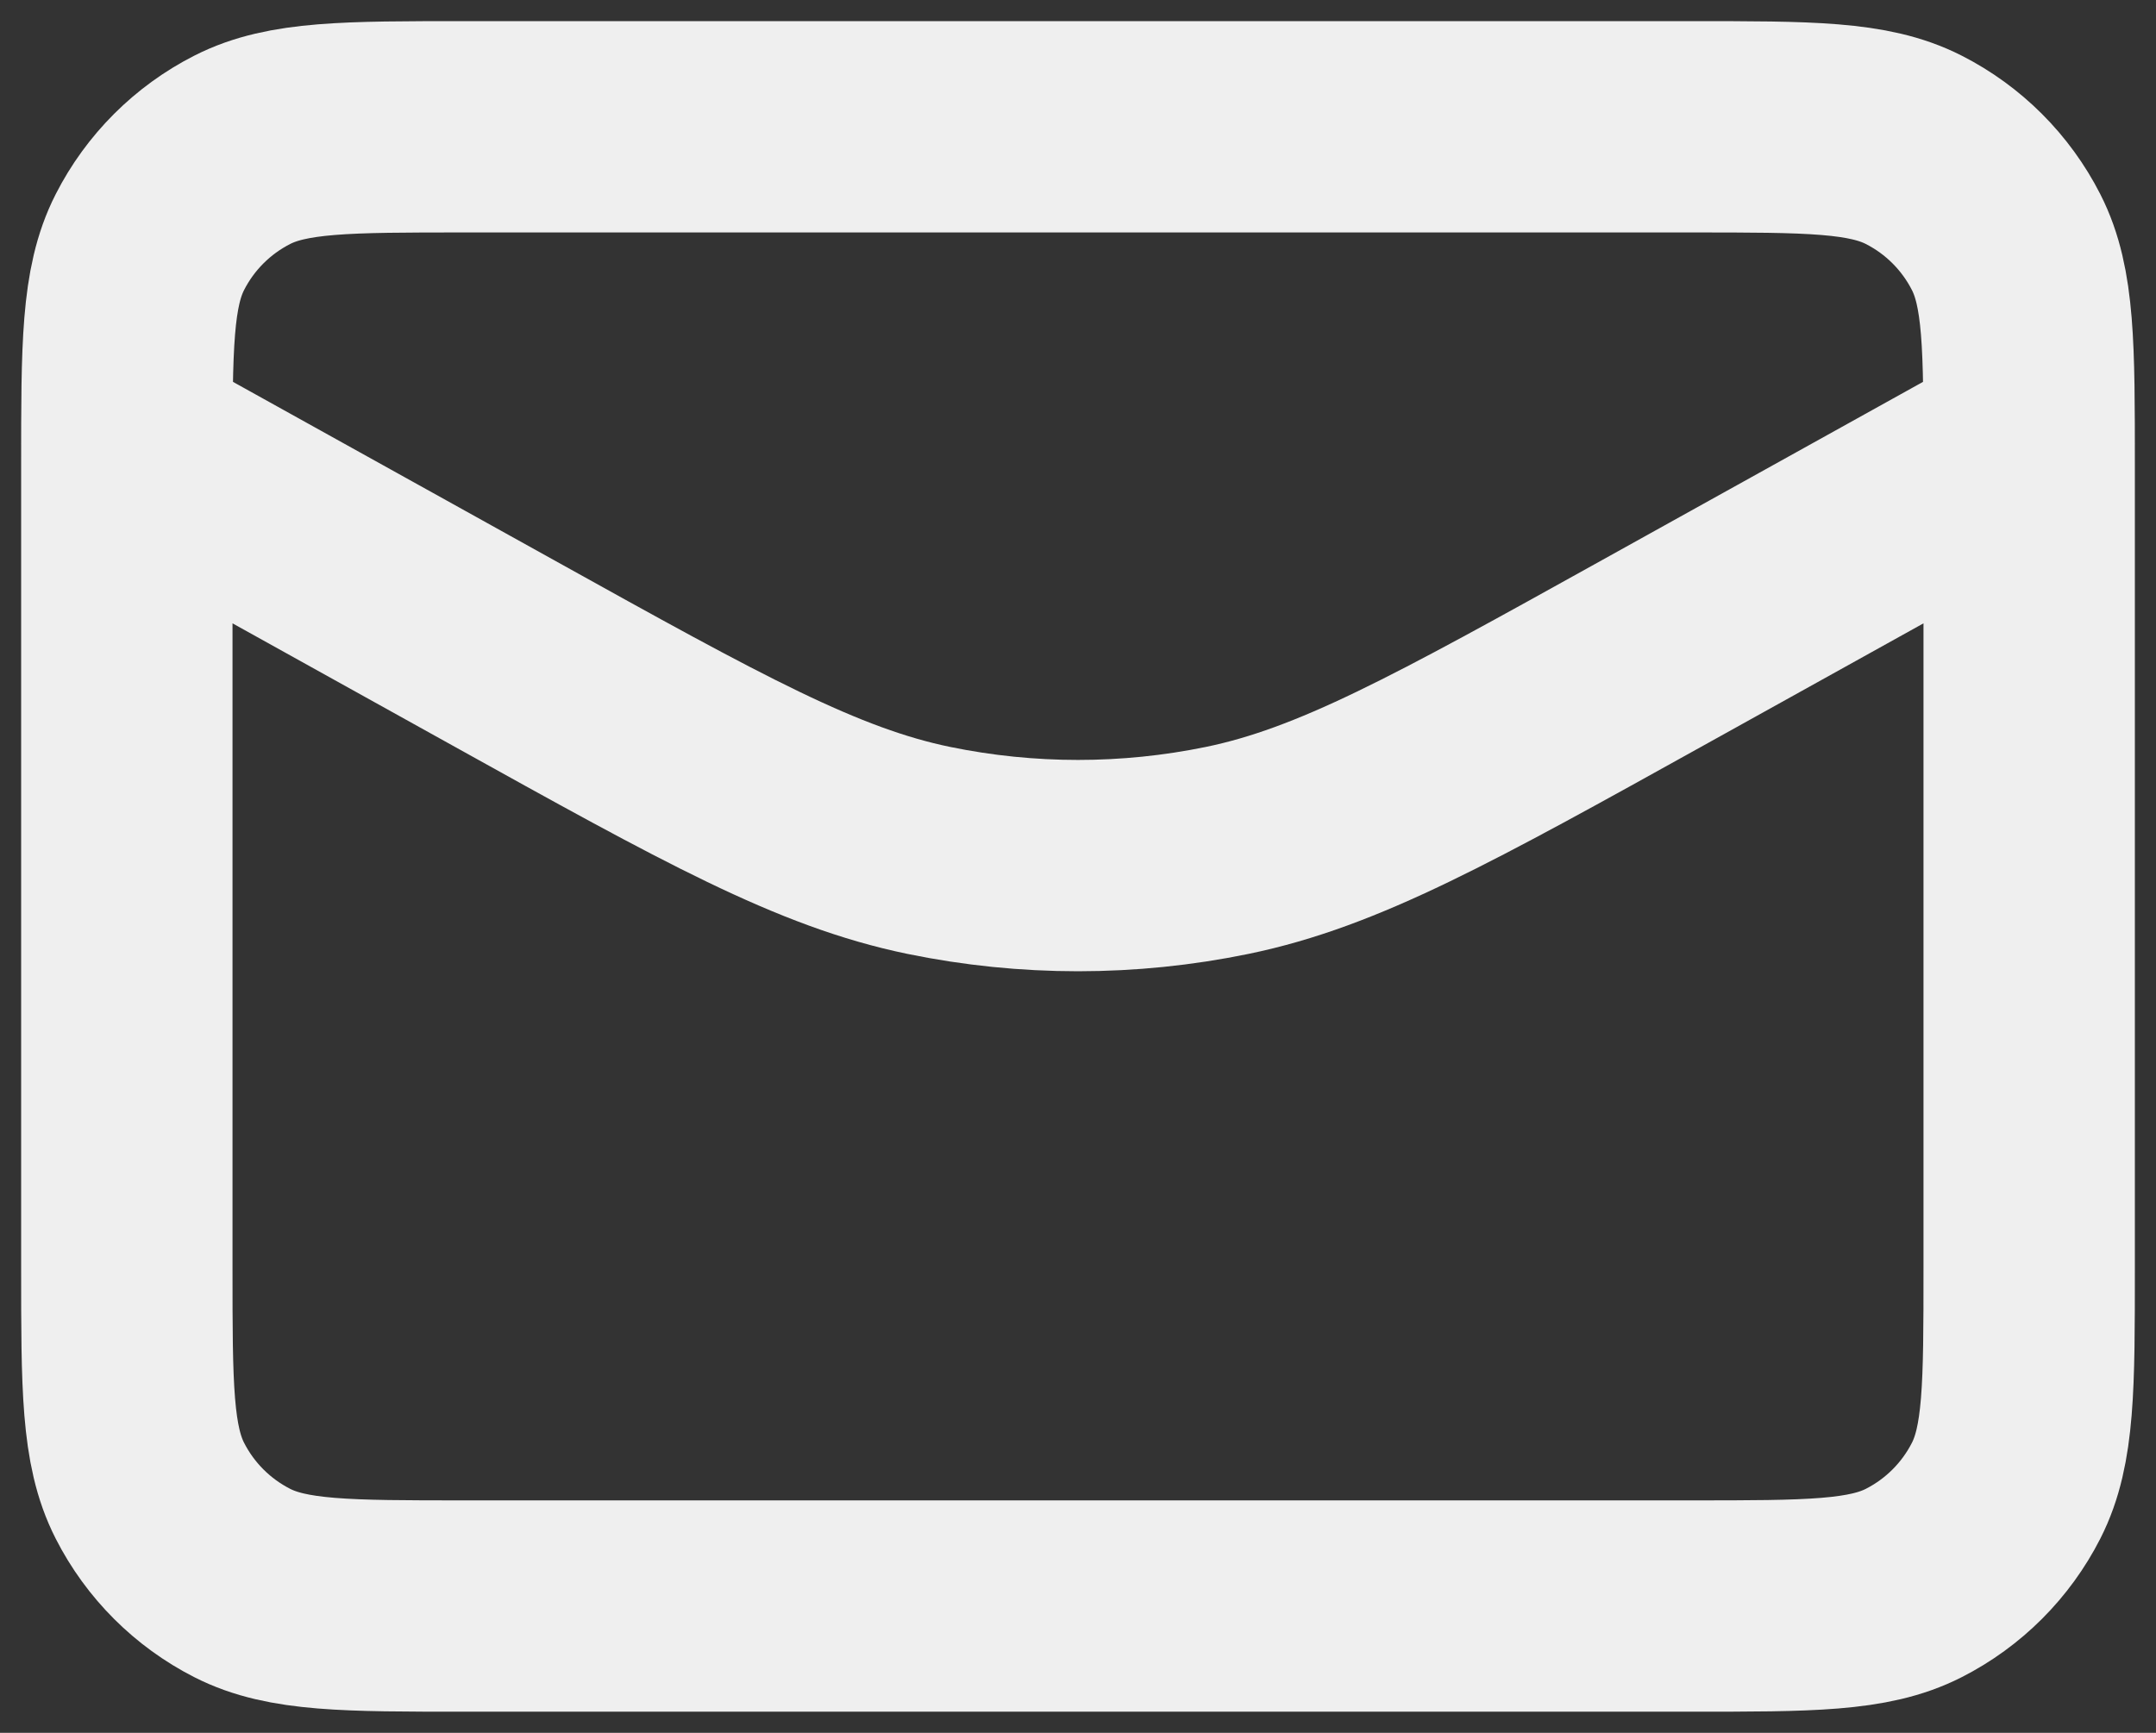 <?xml version="1.0" encoding="UTF-8"?>
<svg xmlns="http://www.w3.org/2000/svg" width="51" height="41" viewBox="0 0 51 41" fill="none">
  <rect x="0" y="0" width="51" height="41" fill="#333333" stroke="none"/>
  <path d="M48 10.5L39.098 15.445C34.135 18.203 31.654 19.581 29.026 20.122C26.7 20.6 24.3 20.6 21.974 20.122C19.347 19.581 16.865 18.203 11.902 15.445L3 10.5M11 38H40C42.8 38 44.2 38 45.27 37.455C46.211 36.976 46.976 36.211 47.455 35.27C48 34.2 48 32.8 48 30V11C48 8.2 48 6.8 47.455 5.73C46.976 4.789 46.211 4.024 45.27 3.545C44.2 3 42.8 3 40 3H11C8.2 3 6.8 3 5.73 3.545C4.789 4.024 4.024 4.789 3.545 5.73C3 6.8 3 8.2 3 11V30C3 32.8 3 34.2 3.545 35.27C4.024 36.211 4.789 36.976 5.73 37.455C6.8 38 8.2 38 11 38Z" stroke="#EFEFEF" stroke-width="5" stroke-linecap="round" stroke-linejoin="round"></path>
</svg>
